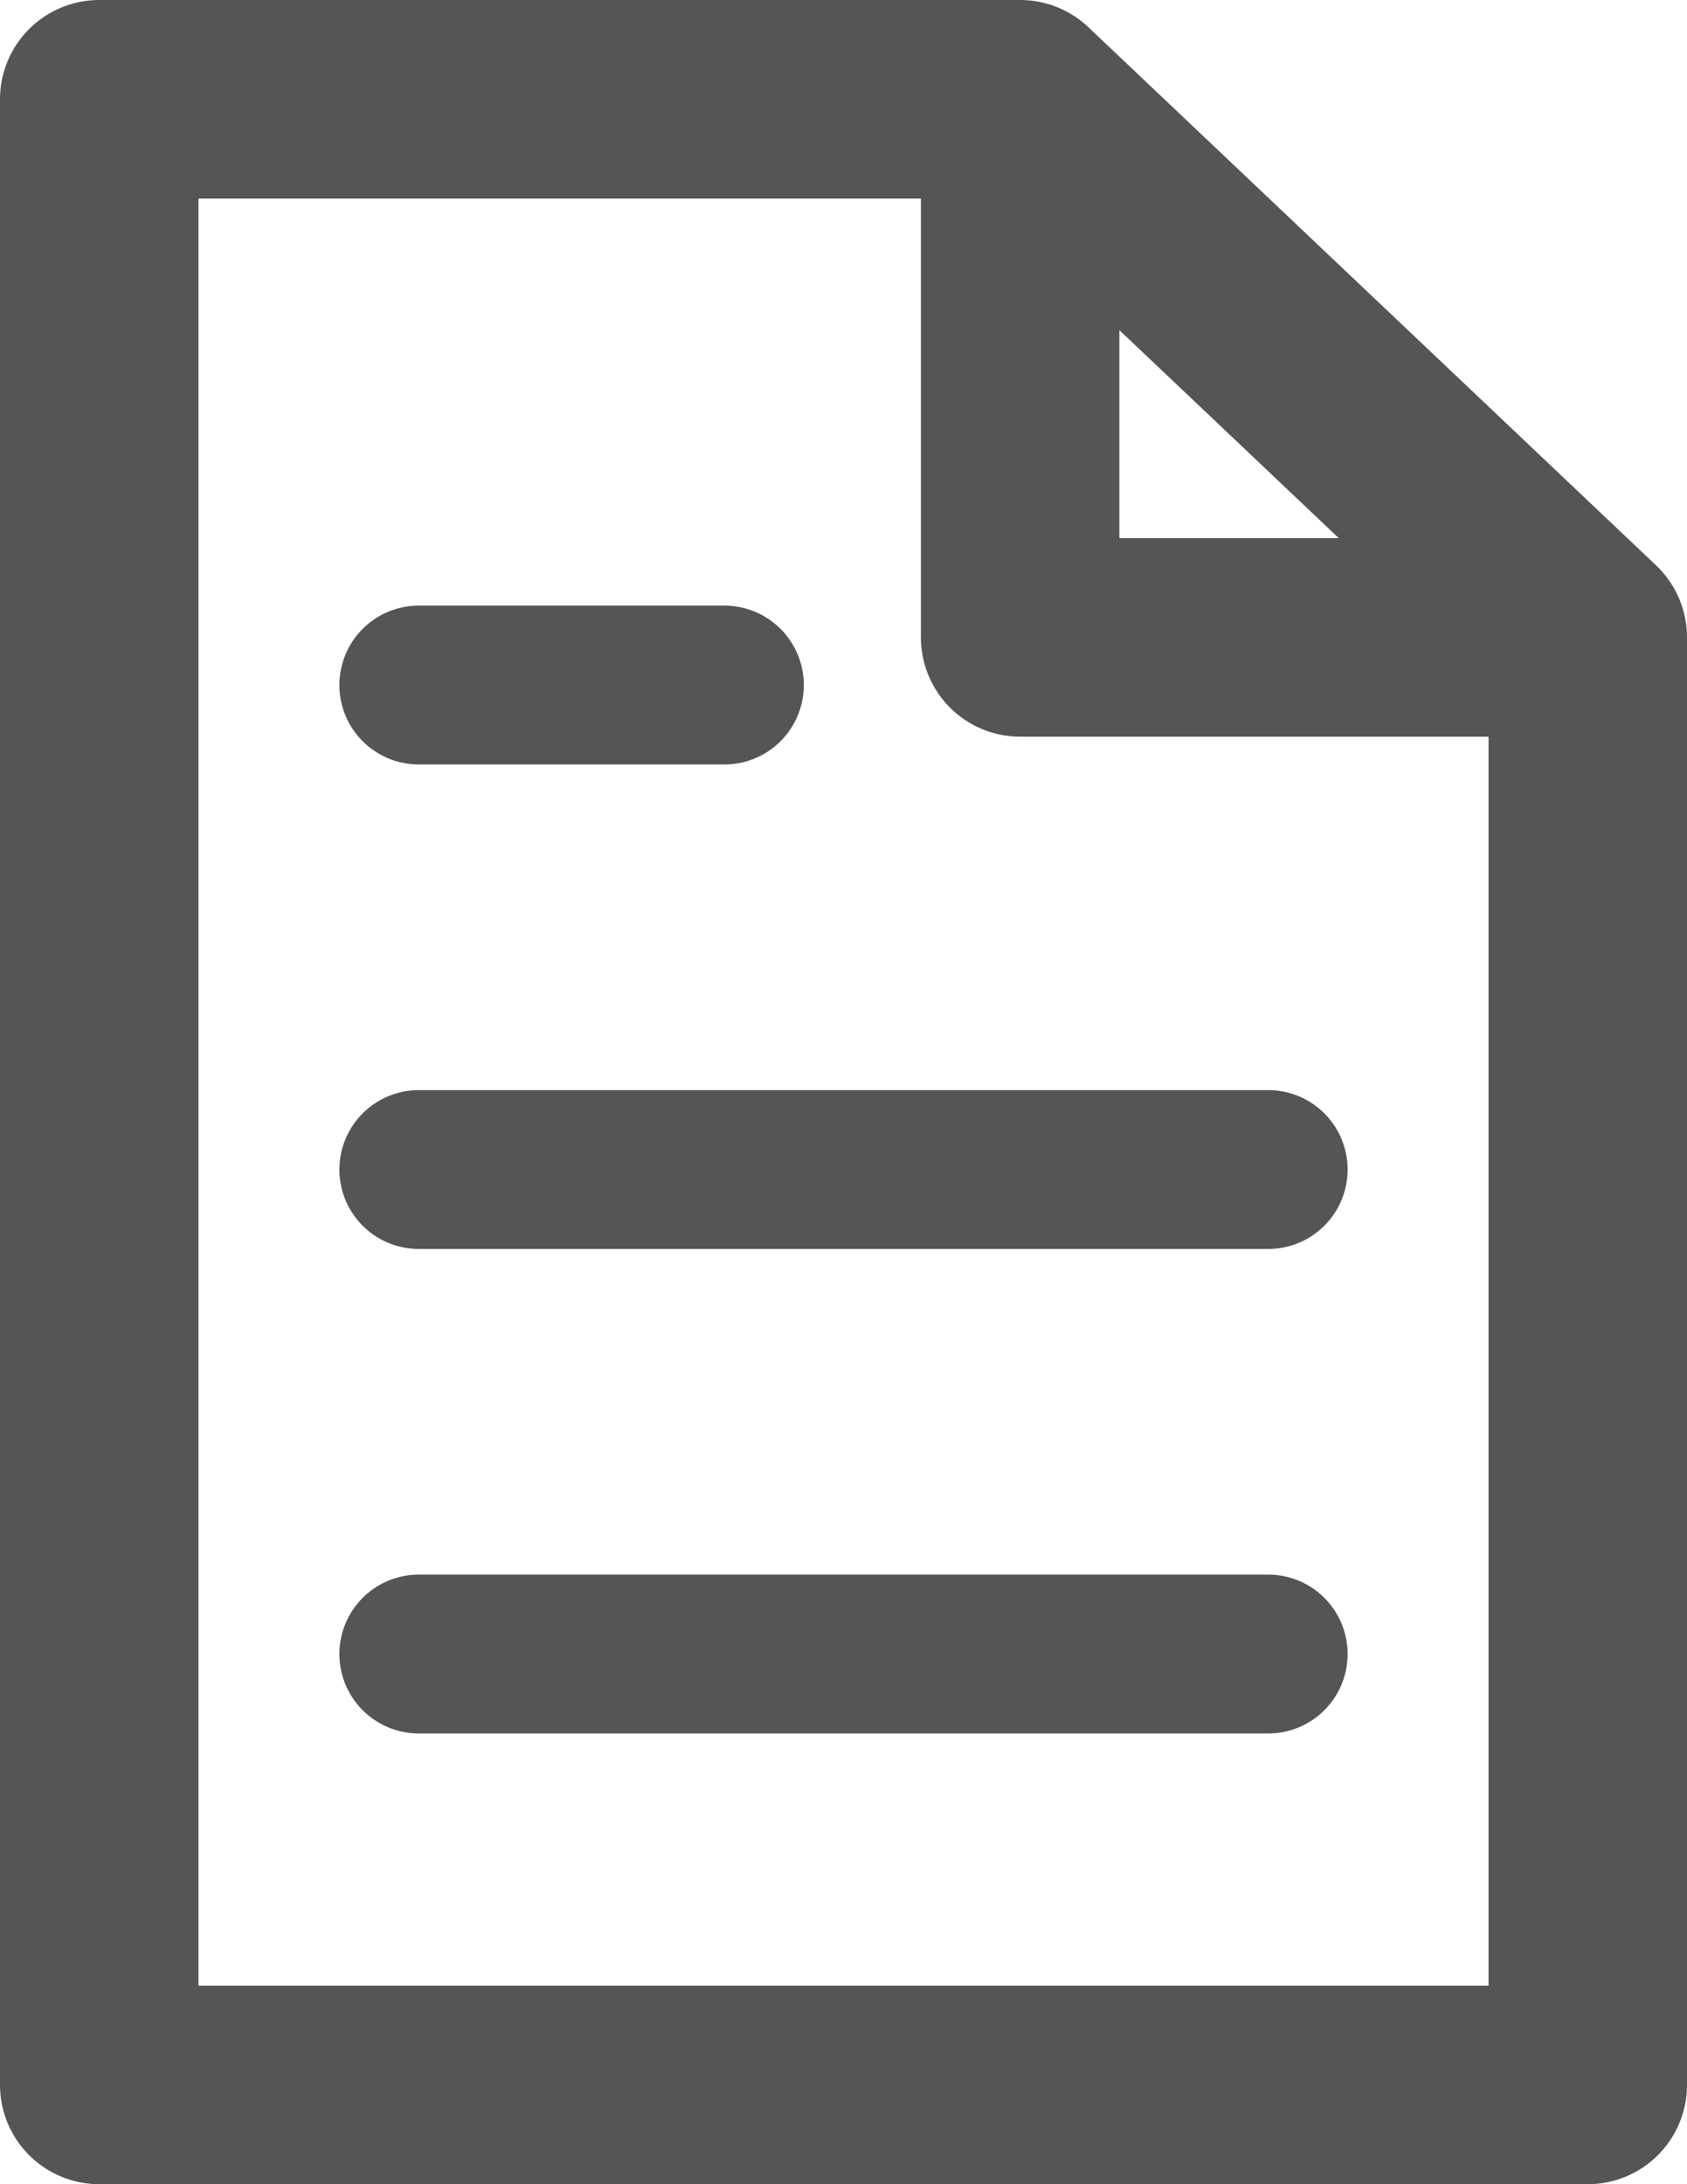 <svg xmlns="http://www.w3.org/2000/svg" viewBox="0 0 8.5 11"><defs><style>.cls-1,.cls-2{fill:none;stroke:#555;}.cls-1{stroke-linejoin:round;}.cls-2{stroke-linecap:round;stroke-miterlimit:10;stroke-width:0.8px;}</style></defs><title>Anfrage icon klein</title><g id="Layer_2" data-name="Layer 2"><g id="Anfrage_icon_klein" data-name="Anfrage icon klein"><polygon class="cls-1" points="8 3.21 8 10.5 0.5 10.5 0.5 0.5 5.14 0.5 8 3.21"/><line class="cls-2" x1="2.11" y1="8.33" x2="6.39" y2="8.33"/><line class="cls-2" x1="2.11" y1="5.89" x2="6.39" y2="5.89"/><line class="cls-2" x1="2.11" y1="3.45" x2="3.65" y2="3.45"/><polyline class="cls-1" points="8 3.21 5.14 3.21 5.14 0.5"/></g></g></svg>
